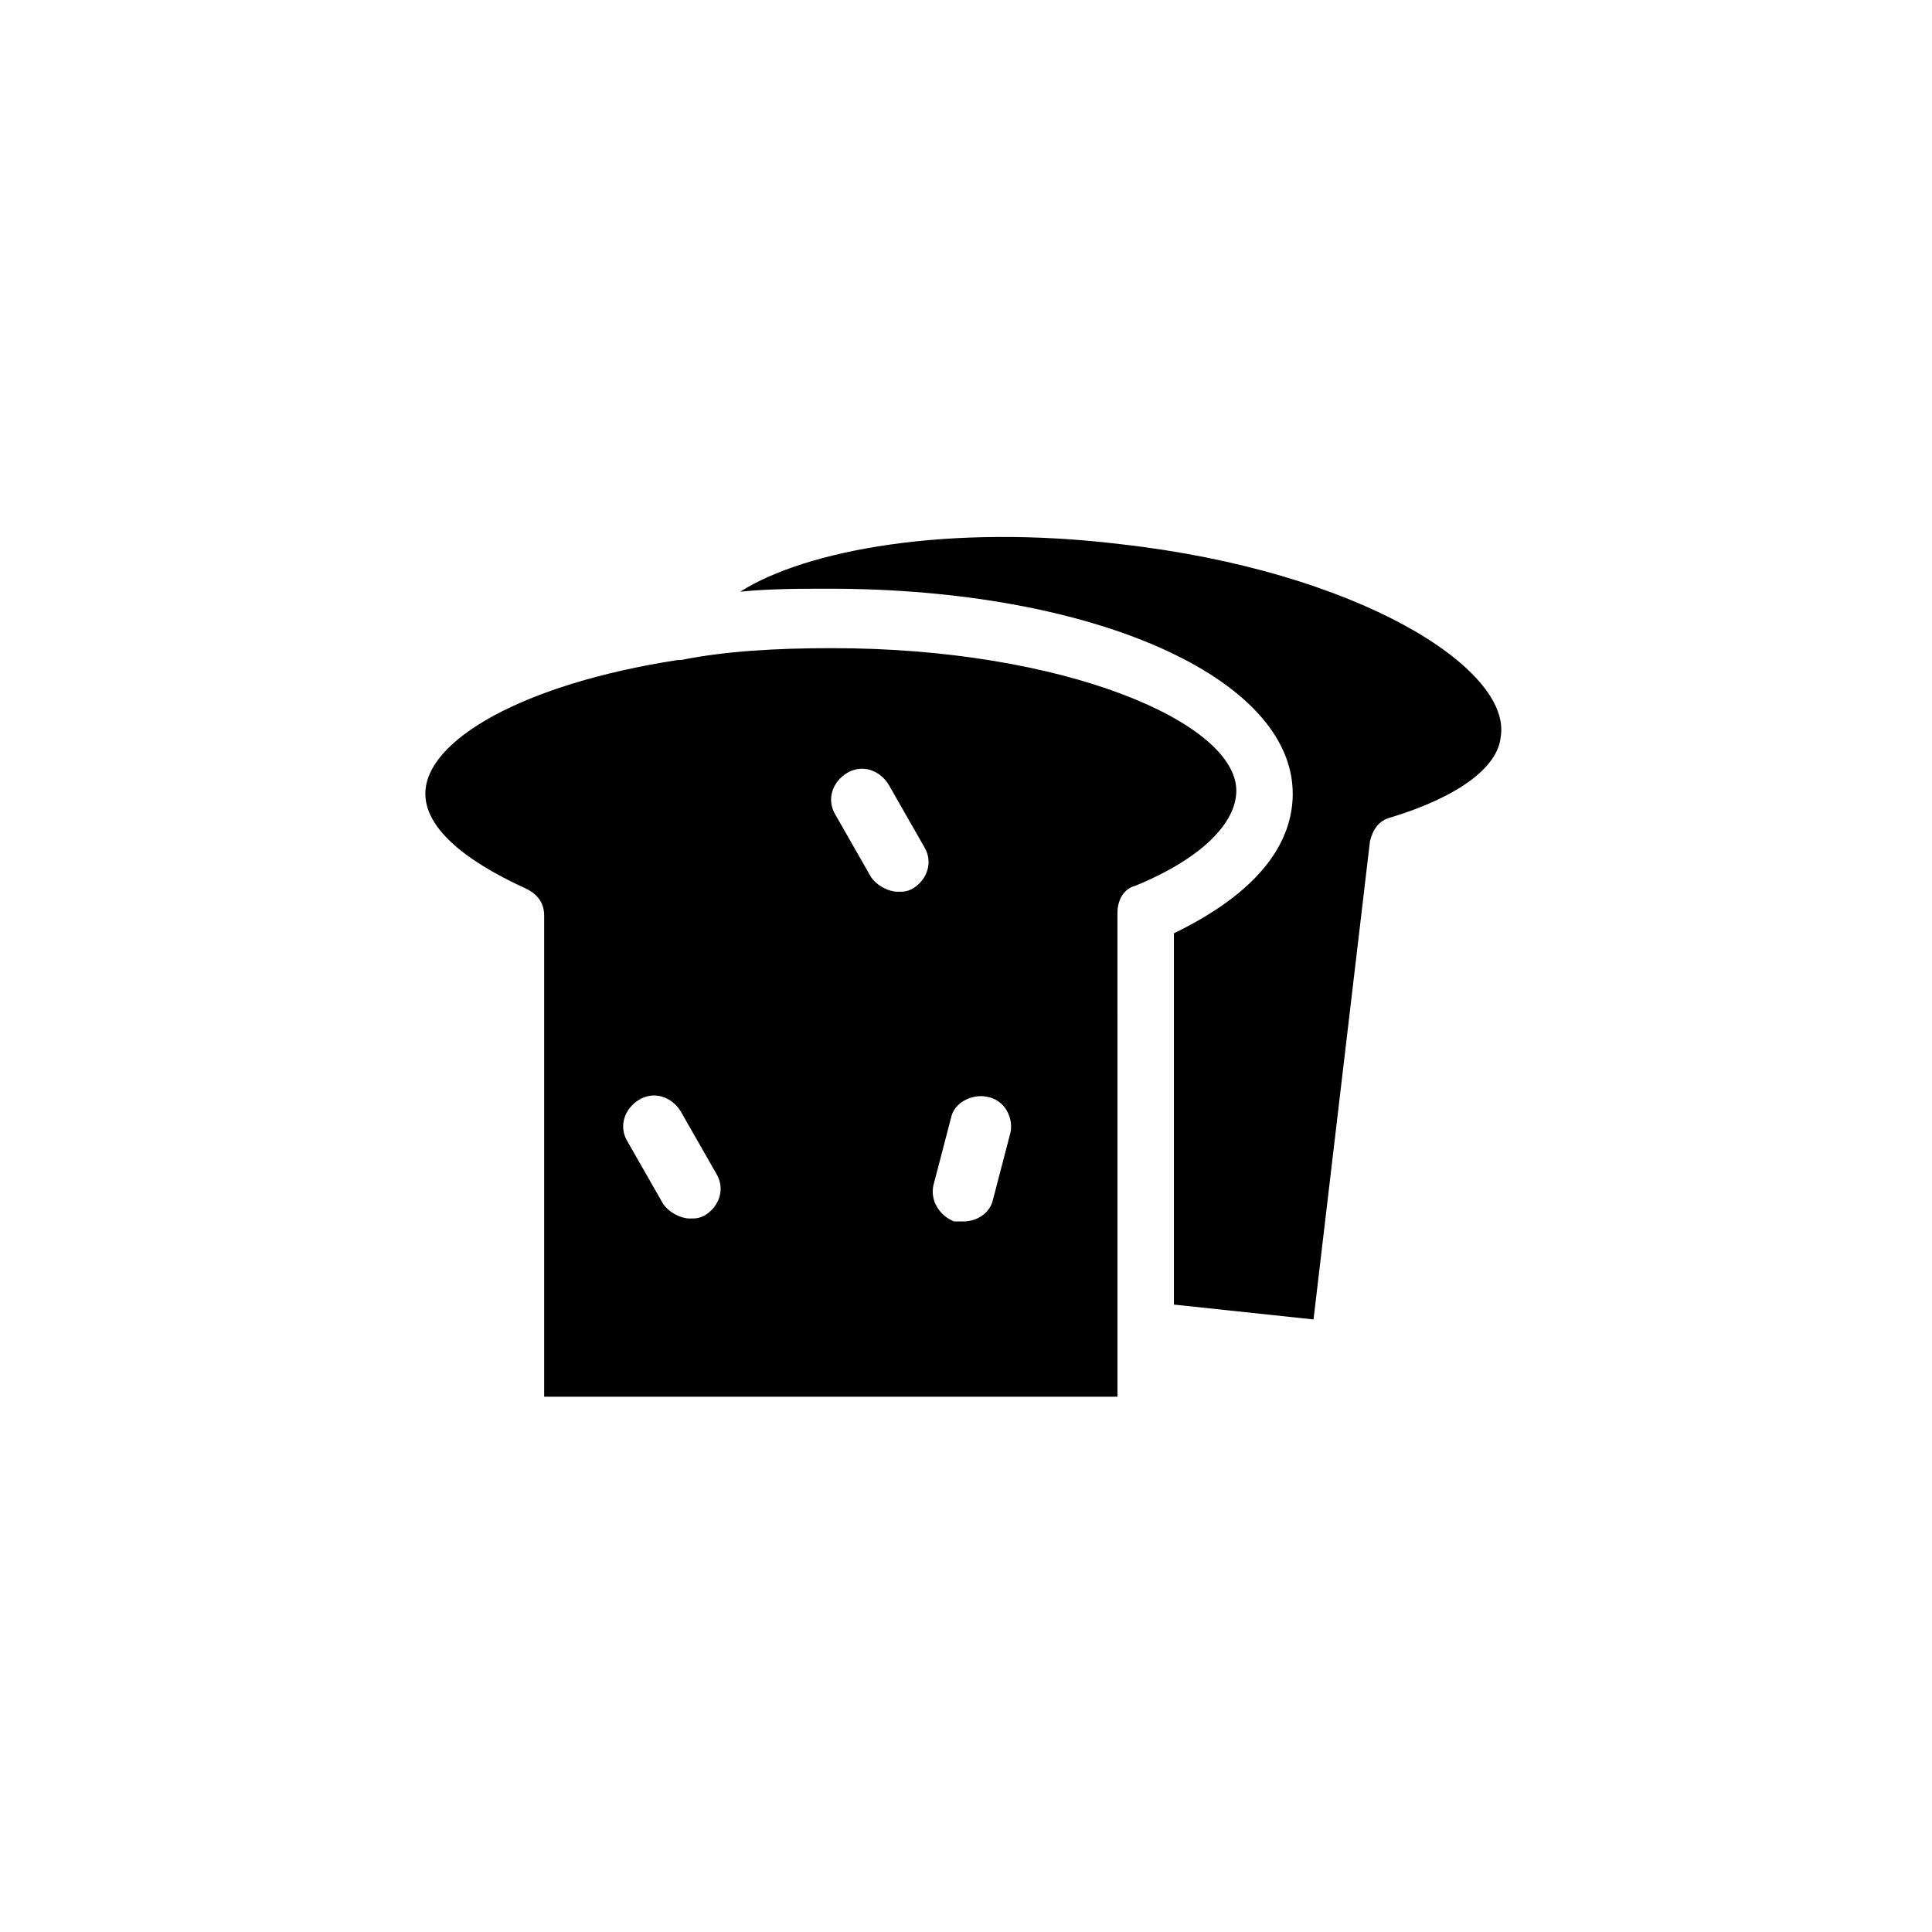 <?xml version="1.0" encoding="UTF-8"?>
<!-- Uploaded to: ICON Repo, www.iconrepo.com, Generator: ICON Repo Mixer Tools -->
<svg fill="#000000" width="800px" height="800px" version="1.1" viewBox="144 144 512 512" xmlns="http://www.w3.org/2000/svg">
 <path d="m440.93 288.21c-45.656-5.512-83.445 1.574-100.76 12.594 7.871-0.789 15.742-0.789 23.617-0.789 70.062 0 122.8 23.617 122.8 54.316 0 10.234-5.512 24.402-31.488 37v98.398l37 3.938 14.957-126.74c0.789-3.148 2.363-5.512 5.512-6.297 18.105-5.512 28.34-13.383 29.125-21.254 3.144-18.105-37.789-44.082-100.77-51.168zm-76.359 27.555c-14.957 0-28.34 0.789-40.148 3.148h-0.789c-40.934 6.297-66.914 21.254-66.914 35.426 0 8.66 9.445 17.32 26.766 25.191 3.148 1.574 4.723 3.938 4.723 7.086v127.53h151.93l0.004-128.32c0-3.148 1.574-6.297 4.723-7.086 17.32-7.086 26.766-16.531 26.766-25.191 0-18.102-45.656-37.781-107.06-37.781zm-33.848 150.36c-1.574 0.789-2.363 0.789-3.938 0.789-2.363 0-5.512-1.574-7.086-3.938l-9.445-16.531c-2.363-3.938-0.789-8.66 3.148-11.02 3.938-2.363 8.66-0.789 11.02 3.148l9.445 16.531c2.363 3.934 0.789 8.656-3.144 11.02zm55.102-86.594c-1.574 0.789-2.363 0.789-3.938 0.789-2.363 0-5.512-1.574-7.086-3.938l-9.445-16.531c-2.363-3.938-0.789-8.66 3.148-11.02 3.938-2.363 8.66-0.789 11.02 3.148l9.445 16.531c2.367 3.934 0.793 8.656-3.144 11.02zm25.977 64.551-4.723 18.105c-0.789 3.148-3.938 5.512-7.871 5.512h-2.363c-3.938-1.574-6.297-5.512-5.512-9.445l4.723-18.105c0.789-3.938 5.512-6.297 9.445-5.512 4.727 0.785 7.09 5.508 6.301 9.445z"/>
</svg>